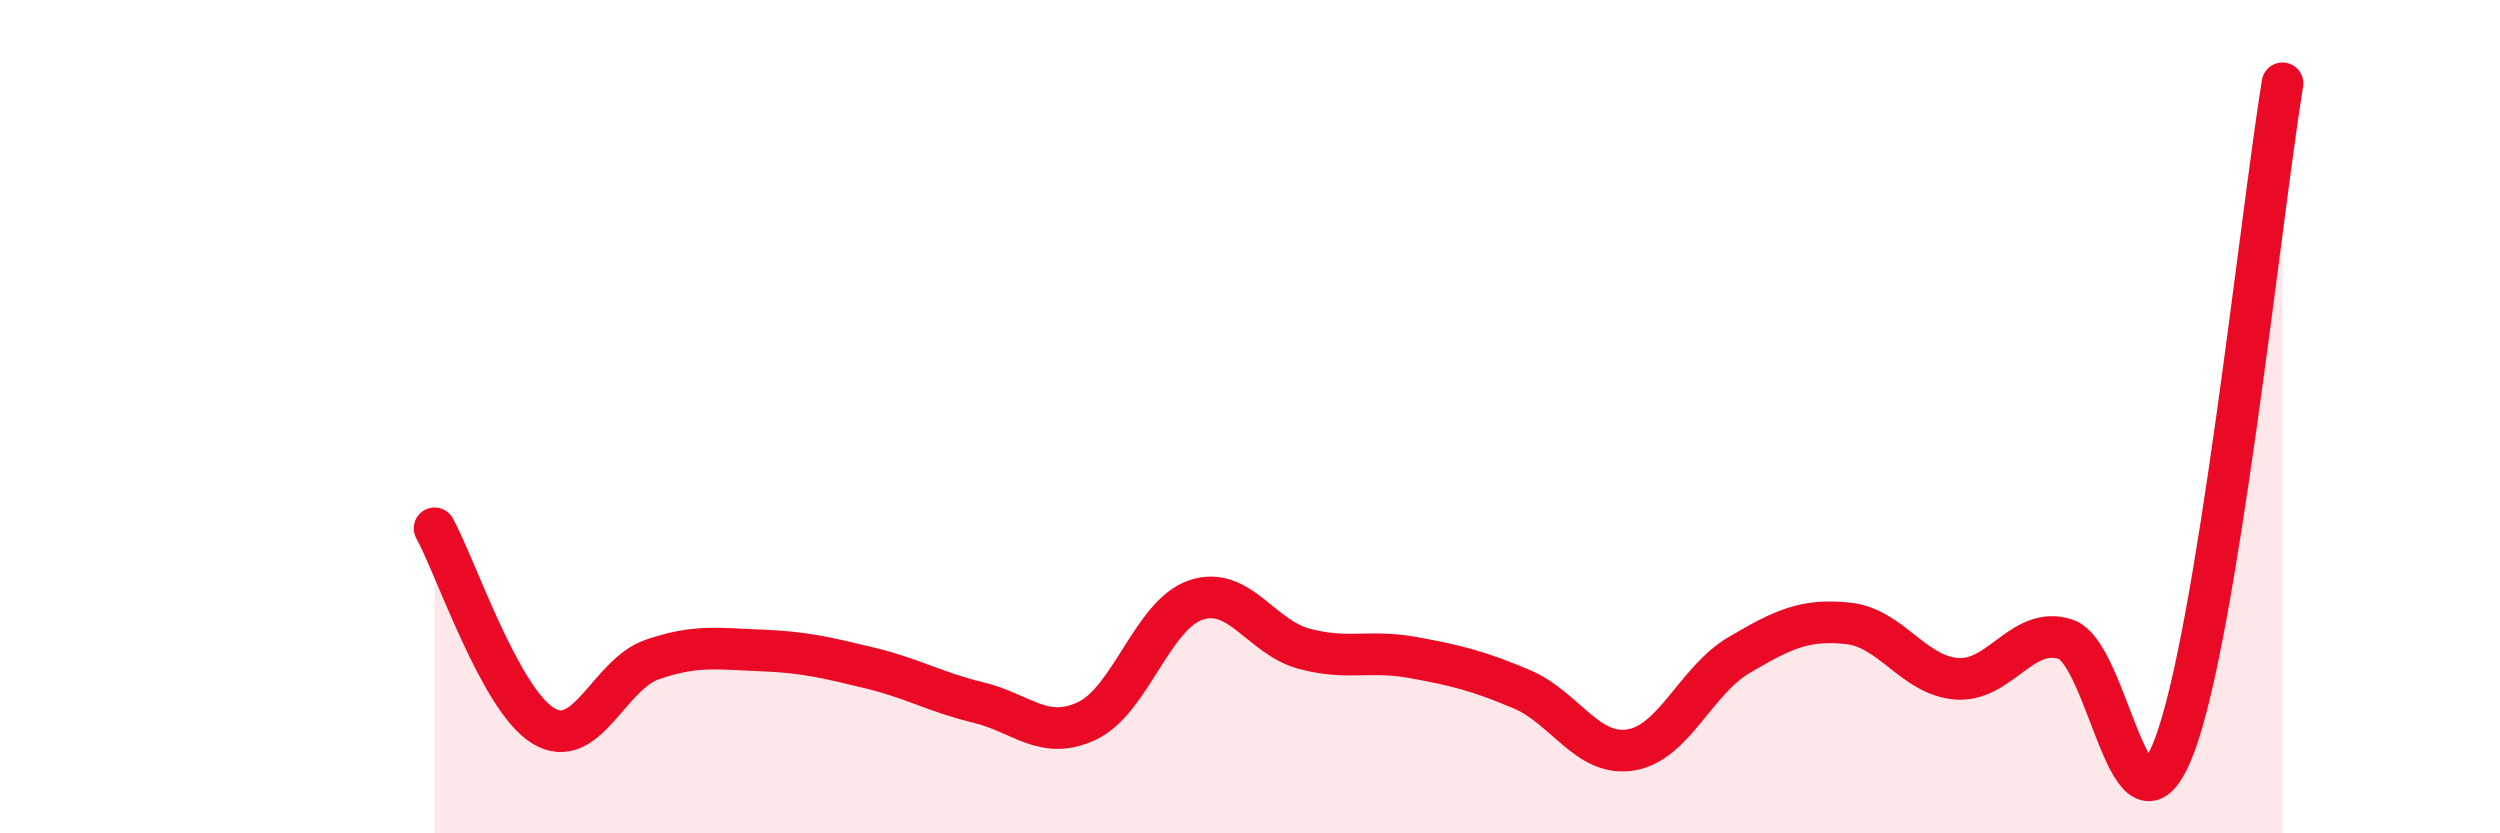 
    <svg width="60" height="20" viewBox="0 0 60 20" xmlns="http://www.w3.org/2000/svg">
      <path
        d="M 10.43,12.68 C 10.95,13.63 12,16.79 13.04,17.42 C 14.08,18.05 14.61,16.19 15.65,15.83 C 16.69,15.47 17.22,15.57 18.26,15.61 C 19.3,15.65 19.83,15.78 20.87,16.03 C 21.91,16.28 22.44,16.61 23.48,16.86 C 24.52,17.11 25.05,17.79 26.09,17.3 C 27.13,16.81 27.66,14.75 28.7,14.4 C 29.74,14.05 30.26,15.29 31.3,15.57 C 32.34,15.85 32.87,15.59 33.91,15.78 C 34.95,15.97 35.48,16.1 36.52,16.54 C 37.56,16.98 38.09,18.16 39.13,18 C 40.17,17.84 40.7,16.33 41.74,15.72 C 42.78,15.11 43.31,14.85 44.35,14.96 C 45.39,15.07 45.92,16.21 46.96,16.29 C 48,16.37 48.53,15.01 49.57,15.34 C 50.61,15.67 51.13,20.61 52.17,17.94 C 53.21,15.27 54.26,5.19 54.78,2L54.78 20L10.43 20Z"
        fill="#EB0A25"
        opacity="0.1"
        stroke-linecap="round"
        stroke-linejoin="round"
      />
      <path
        d="M 10.43,12.68 C 10.95,13.63 12,16.79 13.04,17.42 C 14.08,18.05 14.61,16.19 15.65,15.83 C 16.69,15.47 17.22,15.57 18.26,15.61 C 19.3,15.65 19.83,15.78 20.87,16.03 C 21.91,16.28 22.44,16.61 23.48,16.86 C 24.52,17.11 25.05,17.79 26.09,17.3 C 27.13,16.81 27.66,14.75 28.7,14.4 C 29.74,14.05 30.26,15.29 31.3,15.57 C 32.34,15.85 32.87,15.59 33.91,15.78 C 34.95,15.97 35.48,16.1 36.52,16.54 C 37.56,16.98 38.09,18.16 39.13,18 C 40.17,17.84 40.7,16.33 41.74,15.72 C 42.78,15.11 43.31,14.85 44.35,14.96 C 45.39,15.07 45.92,16.21 46.96,16.29 C 48,16.37 48.53,15.01 49.57,15.34 C 50.61,15.67 51.13,20.61 52.17,17.94 C 53.21,15.27 54.26,5.19 54.78,2"
        stroke="#EB0A25"
        stroke-width="1"
        fill="none"
        stroke-linecap="round"
        stroke-linejoin="round"
      />
    </svg>
  